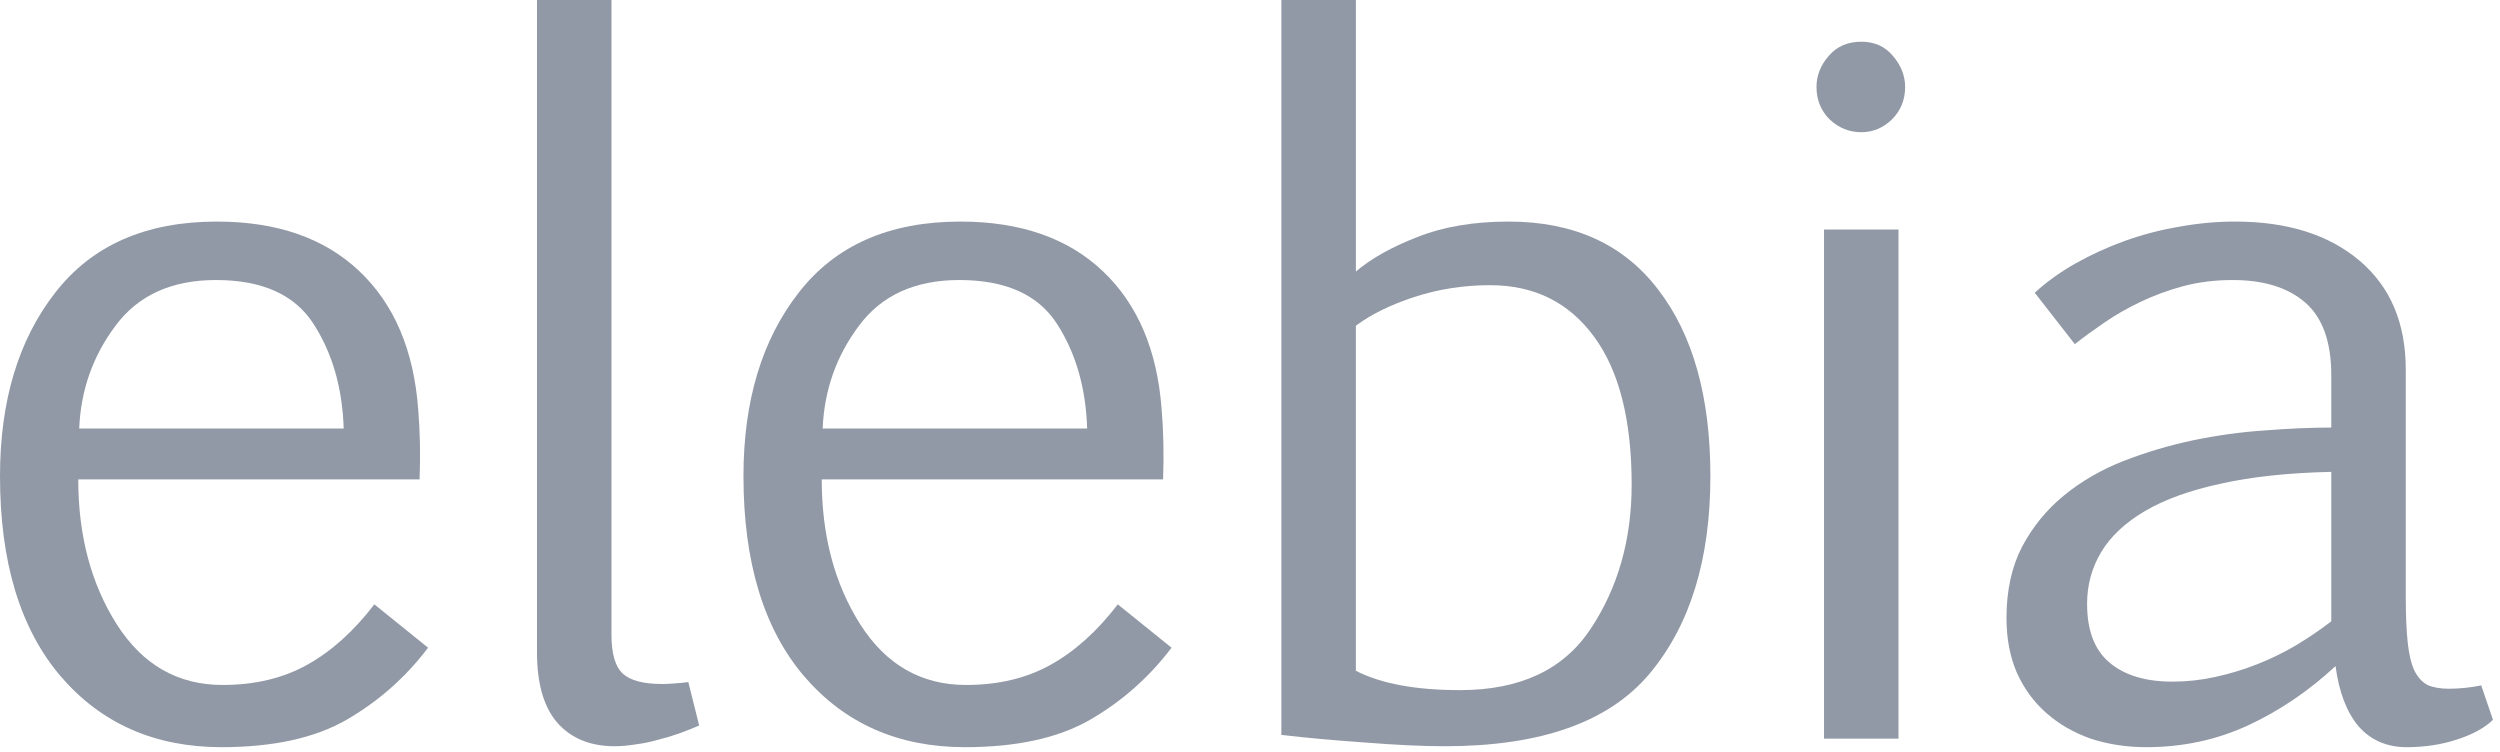 <?xml version="1.0" encoding="UTF-8" standalone="no"?>
<!DOCTYPE svg PUBLIC "-//W3C//DTD SVG 1.1//EN" "http://www.w3.org/Graphics/SVG/1.1/DTD/svg11.dtd">
<svg width="100%" height="100%" viewBox="0 0 349 105" version="1.1" xmlns="http://www.w3.org/2000/svg" xmlns:xlink="http://www.w3.org/1999/xlink" xml:space="preserve" xmlns:serif="http://www.serif.com/" style="fill-rule:evenodd;clip-rule:evenodd;stroke-linejoin:round;stroke-miterlimit:2;">
    <g>
        <path d="M59.759,90.418c-3.117,4.123 -6.91,7.48 -11.388,10.067c-4.43,2.549 -10.247,3.816 -17.438,3.821c-9.301,-0 -16.783,-3.291 -22.443,-9.872c-5.659,-6.623 -8.49,-15.949 -8.49,-27.968c-0,-10.485 2.568,-19.02 7.701,-25.601c5.132,-6.623 12.656,-9.934 22.575,-9.934c8.376,-0 15.001,2.3 19.874,6.908c4.87,4.604 7.612,11.034 8.228,19.281c0.26,3.116 0.329,6.383 0.195,9.807l-47.648,-0c-0,7.848 1.796,14.609 5.398,20.266c3.593,5.616 8.509,8.427 14.74,8.427c4.52,-0 8.469,-0.946 11.847,-2.832c3.379,-1.886 6.494,-4.692 9.347,-8.421l7.502,6.051Zm-29.618,-51.327c-6.185,0 -10.854,2.127 -14.014,6.38c-3.16,4.213 -4.851,8.997 -5.069,14.347l36.921,-0c-0.177,-5.657 -1.581,-10.53 -4.215,-14.61c-2.629,-4.082 -7.173,-6.117 -13.623,-6.117" style="fill:#9199a6;"/>
    </g>
    <g>
        <path d="M74.964,0l10.397,0l-0,88.578c-0,2.677 0.526,4.496 1.583,5.462c1.049,0.966 2.892,1.446 5.525,1.446c0.349,0 0.851,-0.02 1.512,-0.066c0.703,-0.041 1.403,-0.112 2.108,-0.199l1.514,6.055c-0.79,0.353 -1.67,0.706 -2.631,1.053c-0.971,0.352 -1.977,0.659 -3.03,0.92c-1.052,0.307 -2.106,0.526 -3.159,0.66c-1.052,0.173 -2.04,0.261 -2.963,0.265c-3.421,0 -6.099,-1.098 -8.028,-3.291c-1.887,-2.192 -2.828,-5.463 -2.828,-9.806l-0,-91.077Z" style="fill:#9199a6;"/>
    </g>
    <g>
        <path d="M163.547,90.418c-3.114,4.123 -6.911,7.48 -11.385,10.067c-4.435,2.549 -10.247,3.816 -17.443,3.821c-9.302,-0 -16.779,-3.291 -22.438,-9.872c-5.659,-6.623 -8.493,-15.949 -8.493,-27.968c0,-10.485 2.57,-19.02 7.702,-25.601c5.133,-6.623 12.655,-9.934 22.573,-9.934c8.378,-0 15.004,2.3 19.874,6.908c4.871,4.604 7.61,11.034 8.227,19.281c0.265,3.116 0.328,6.383 0.201,9.807l-47.651,-0c0,7.848 1.797,14.609 5.397,20.266c3.596,5.616 8.51,8.427 14.742,8.427c4.52,-0 8.464,-0.946 11.845,-2.832c3.377,-1.886 6.492,-4.692 9.346,-8.421l7.503,6.051Zm-29.617,-51.327c-6.186,0 -10.859,2.127 -14.017,6.38c-3.158,4.213 -4.849,8.997 -5.068,14.347l36.922,-0c-0.18,-5.657 -1.577,-10.53 -4.213,-14.61c-2.631,-4.082 -7.174,-6.117 -13.624,-6.117" style="fill:#9199a6;"/>
    </g>
    <g>
        <path d="M178.88,0l10.401,0l0,37.905c2.106,-1.798 4.957,-3.402 8.554,-4.803c3.644,-1.45 7.896,-2.171 12.767,-2.171c9.084,0 16.038,3.158 20.865,9.474c4.87,6.316 7.305,15.003 7.305,26.062c-0,11.625 -2.829,20.813 -8.488,27.573c-5.66,6.756 -15.184,10.13 -28.564,10.134c-3.118,0 -6.867,-0.179 -11.256,-0.526c-4.389,-0.311 -8.248,-0.66 -11.584,-1.054l-0,-102.594Zm10.401,93.642c3.508,1.803 8.355,2.699 14.543,2.699c8.381,-0 14.459,-2.852 18.23,-8.555c3.819,-5.745 5.726,-12.458 5.726,-20.134c-0,-9.04 -1.755,-15.924 -5.261,-20.669c-3.513,-4.779 -8.339,-7.166 -14.482,-7.171c-3.686,0 -7.218,0.548 -10.595,1.645c-3.336,1.099 -6.055,2.433 -8.161,4.013l0,48.172Z" style="fill:#9199a6;"/>
    </g>
    <g>
        <path d="M253.583,12.139c-0,-1.579 0.567,-3.03 1.712,-4.343c1.135,-1.318 2.649,-1.973 4.538,-1.973c1.842,0 3.31,0.655 4.409,1.973c1.14,1.313 1.708,2.764 1.715,4.343c-0,1.8 -0.621,3.312 -1.847,4.538c-1.229,1.186 -2.653,1.778 -4.277,1.778c-1.669,0 -3.138,-0.592 -4.408,-1.778c-1.232,-1.226 -1.842,-2.738 -1.842,-4.538m1.051,19.906l10.396,0l0,71.077l-10.396,-0l-0,-71.077Z" style="fill:#9199a6;"/>
    </g>
    <g>
        <path d="M284.053,40.865c1.623,-1.491 3.509,-2.852 5.66,-4.078c2.195,-1.231 4.496,-2.284 6.911,-3.159c2.456,-0.877 4.977,-1.537 7.568,-1.975c2.631,-0.482 5.245,-0.722 7.831,-0.722c7.281,0 13.074,1.82 17.376,5.462c4.296,3.639 6.446,8.708 6.446,15.199l0,31.652c0,2.59 0.088,4.721 0.266,6.386c0.175,1.667 0.482,2.985 0.92,3.947c0.484,0.965 1.097,1.644 1.843,2.043c0.788,0.347 1.775,0.526 2.961,0.526c1.492,0 3.005,-0.153 4.542,-0.464l1.643,4.803c-1.182,1.144 -2.872,2.065 -5.064,2.764c-2.151,0.702 -4.476,1.053 -6.976,1.057c-2.766,0 -5.002,-0.969 -6.713,-2.896c-1.669,-1.978 -2.741,-4.783 -3.225,-8.423c-3.732,3.466 -7.81,6.23 -12.241,8.29c-4.389,2.019 -9.103,3.025 -14.152,3.029c-2.76,0 -5.353,-0.397 -7.763,-1.184c-2.368,-0.833 -4.435,-2.019 -6.187,-3.557c-1.756,-1.533 -3.14,-3.419 -4.146,-5.657c-0.967,-2.238 -1.447,-4.783 -1.447,-7.634c-0,-3.818 0.721,-7.129 2.169,-9.94c1.494,-2.806 3.444,-5.197 5.856,-7.169c2.417,-1.977 5.179,-3.577 8.296,-4.805c3.158,-1.23 6.405,-2.192 9.738,-2.896c3.378,-0.701 6.735,-1.164 10.071,-1.381c3.333,-0.265 6.405,-0.397 9.213,-0.397l-0,-7.303c-0,-4.65 -1.208,-8.028 -3.619,-10.133c-2.415,-2.106 -5.793,-3.158 -10.135,-3.158c-2.458,-0 -4.763,0.282 -6.913,0.853c-2.105,0.572 -4.076,1.293 -5.92,2.172c-1.843,0.879 -3.536,1.841 -5.069,2.898c-1.534,1.048 -2.918,2.059 -4.147,3.025l-5.593,-7.175Zm41.396,25.008c-5.97,0.129 -11.101,0.681 -15.401,1.642c-4.301,0.925 -7.829,2.196 -10.595,3.817c-2.764,1.629 -4.804,3.536 -6.12,5.728c-1.316,2.192 -1.974,4.608 -1.974,7.241c-0,3.725 1.053,6.47 3.16,8.222c2.105,1.758 5.02,2.632 8.751,2.632c2.019,0 4.012,-0.215 5.989,-0.655c2.017,-0.439 3.97,-1.031 5.857,-1.778c1.887,-0.745 3.684,-1.625 5.395,-2.631c1.757,-1.052 3.401,-2.172 4.938,-3.358l-0,-20.86Z" style="fill:#9199a6;"/>
    </g>
</svg>

